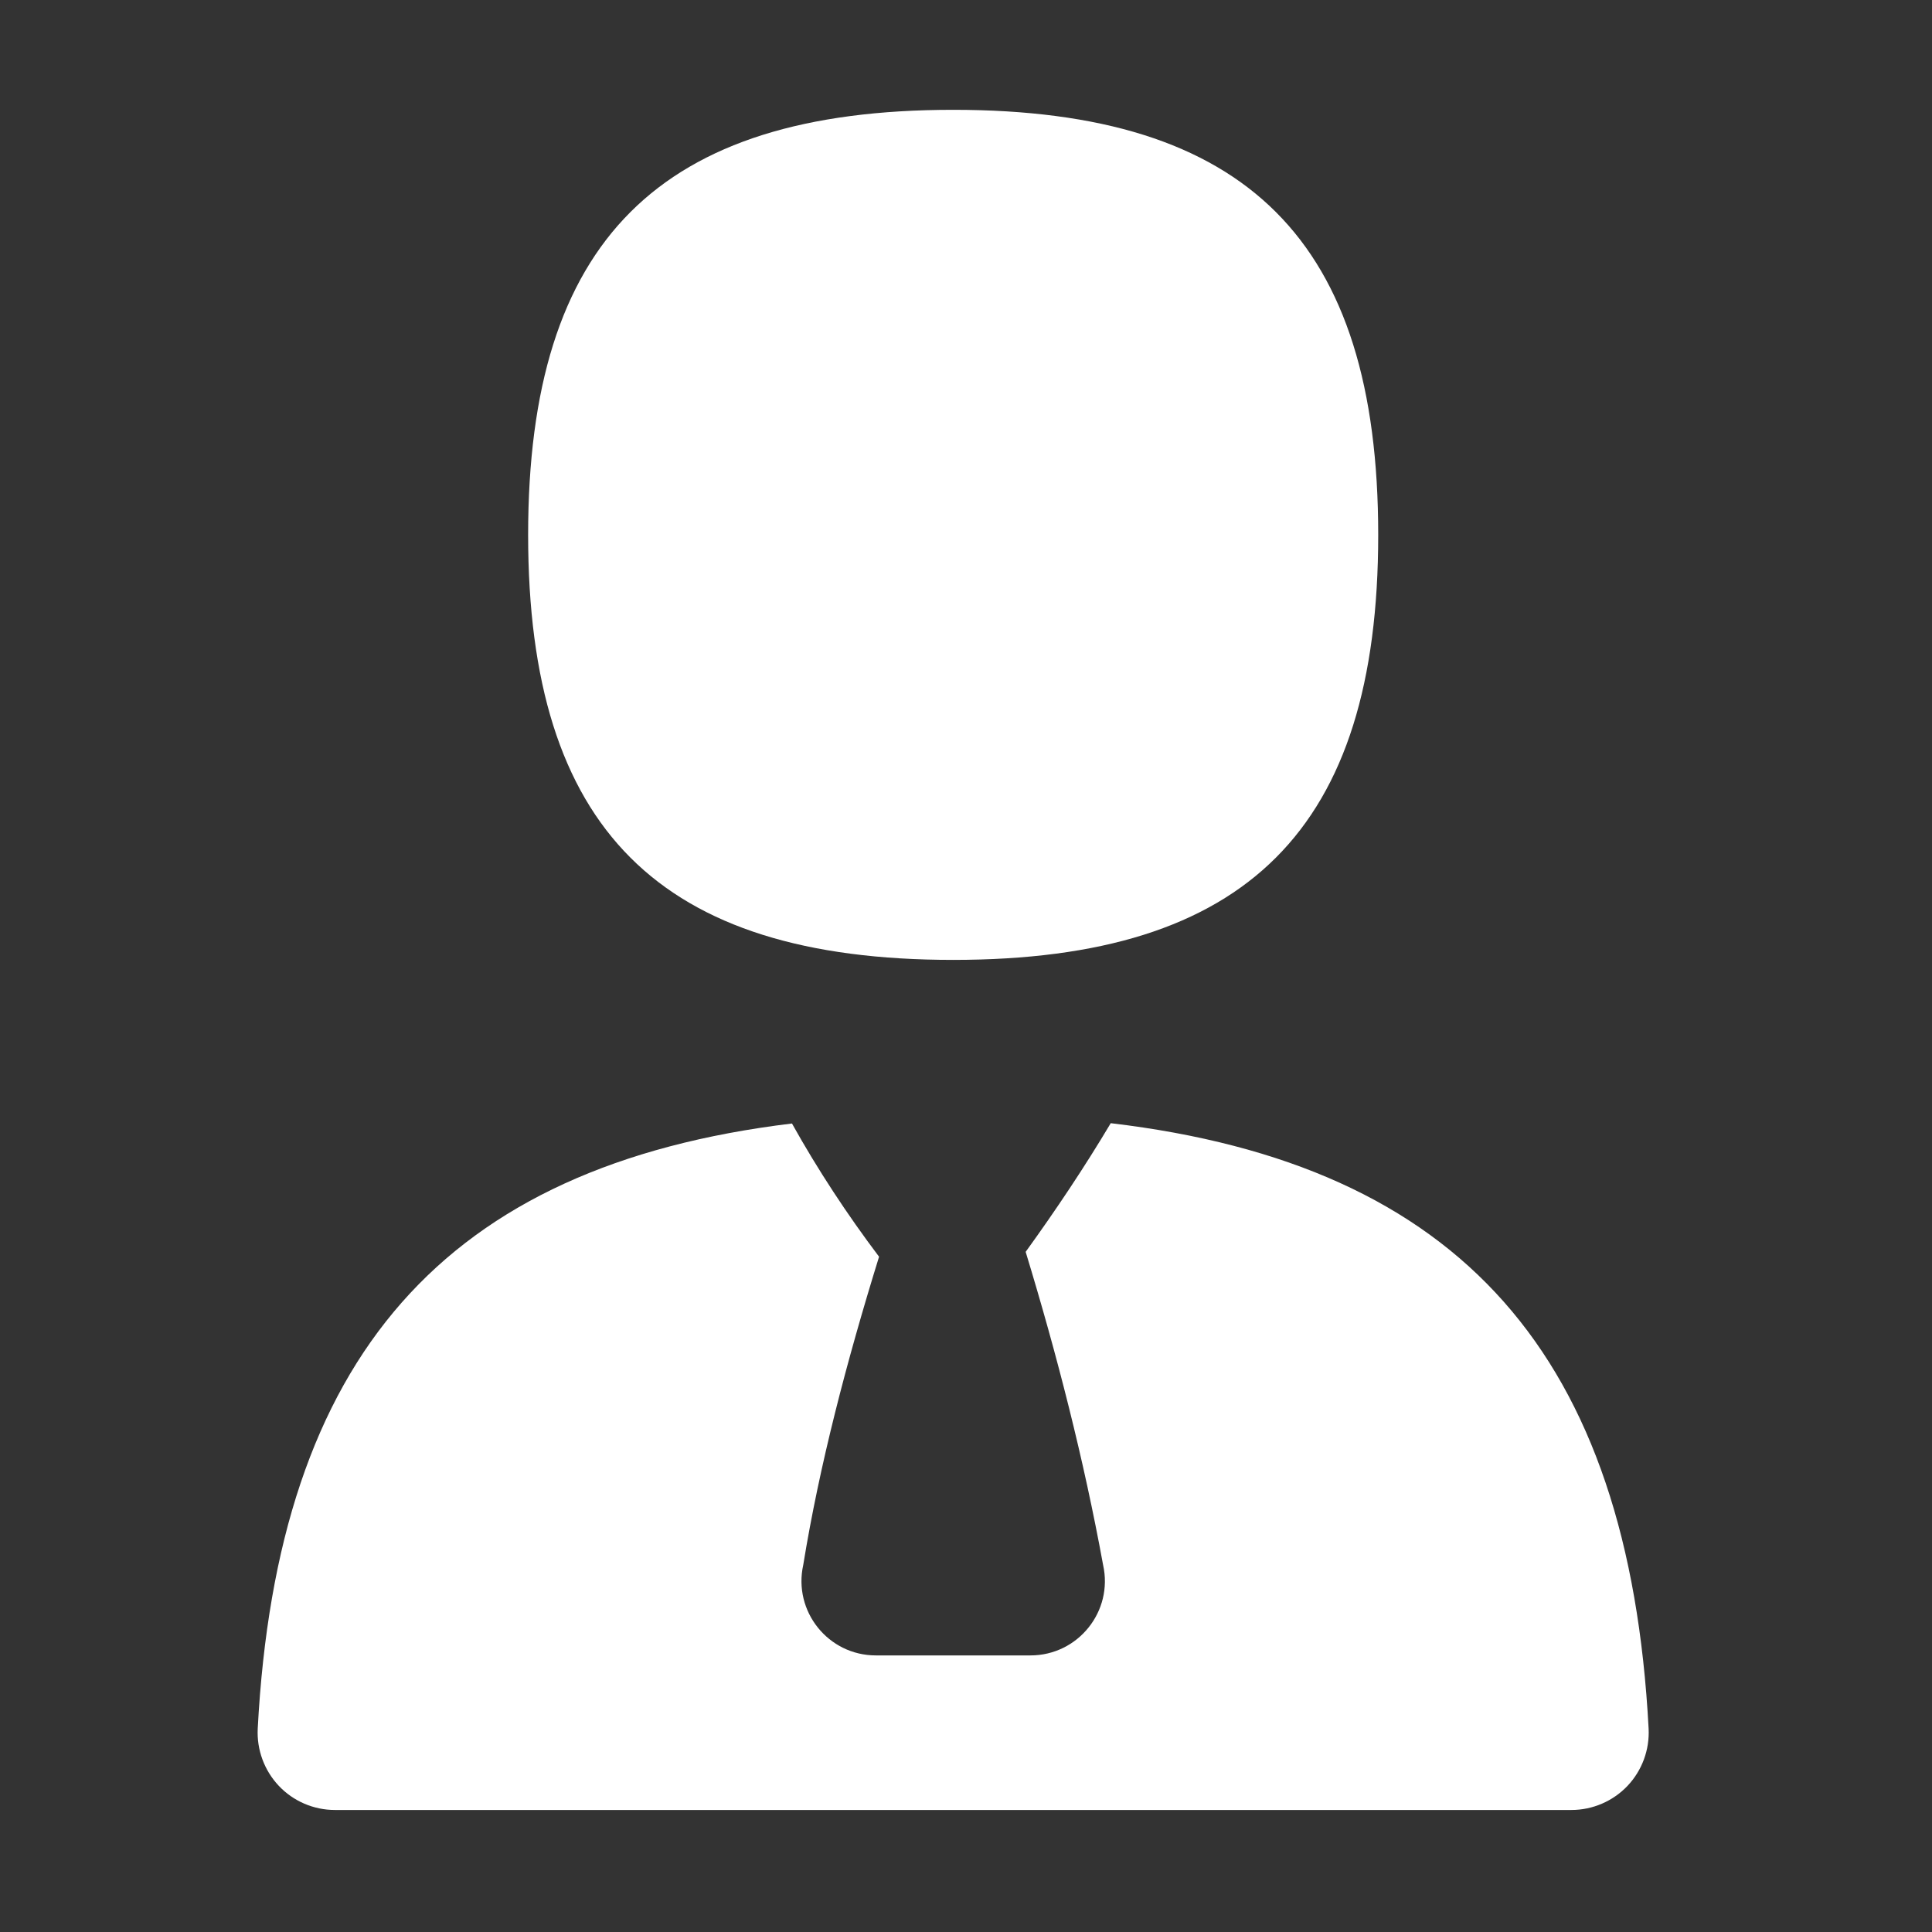 <svg width="25" height="25" viewBox="0 0 25 25" fill="none" xmlns="http://www.w3.org/2000/svg">
<rect x="0" y="0" width="25" height="25" fill="#333333" stroke="none"/>
<path d="M12.334 12.421C8.53 12.421 6.834 10.725 6.834 6.921C6.834 3.117 8.53 1.421 12.334 1.421C16.138 1.421 17.834 3.117 17.834 6.921C17.834 10.725 16.138 12.421 12.334 12.421ZM14.373 14.534C14.037 15.098 13.667 15.652 13.272 16.199C13.679 17.535 14.024 18.883 14.274 20.25C14.408 20.851 13.95 21.421 13.334 21.421H11.334C10.718 21.421 10.261 20.851 10.394 20.25C10.603 18.963 10.953 17.626 11.375 16.262C10.962 15.714 10.584 15.14 10.248 14.538C5.744 15.084 3.589 17.562 3.335 22.368C3.321 22.642 3.42 22.91 3.608 23.109C3.796 23.308 4.059 23.421 4.334 23.421H20.334C20.608 23.421 20.871 23.308 21.06 23.109C21.248 22.91 21.347 22.642 21.333 22.368C21.078 17.546 18.908 15.07 14.373 14.534Z" fill="white"/>
</svg>
